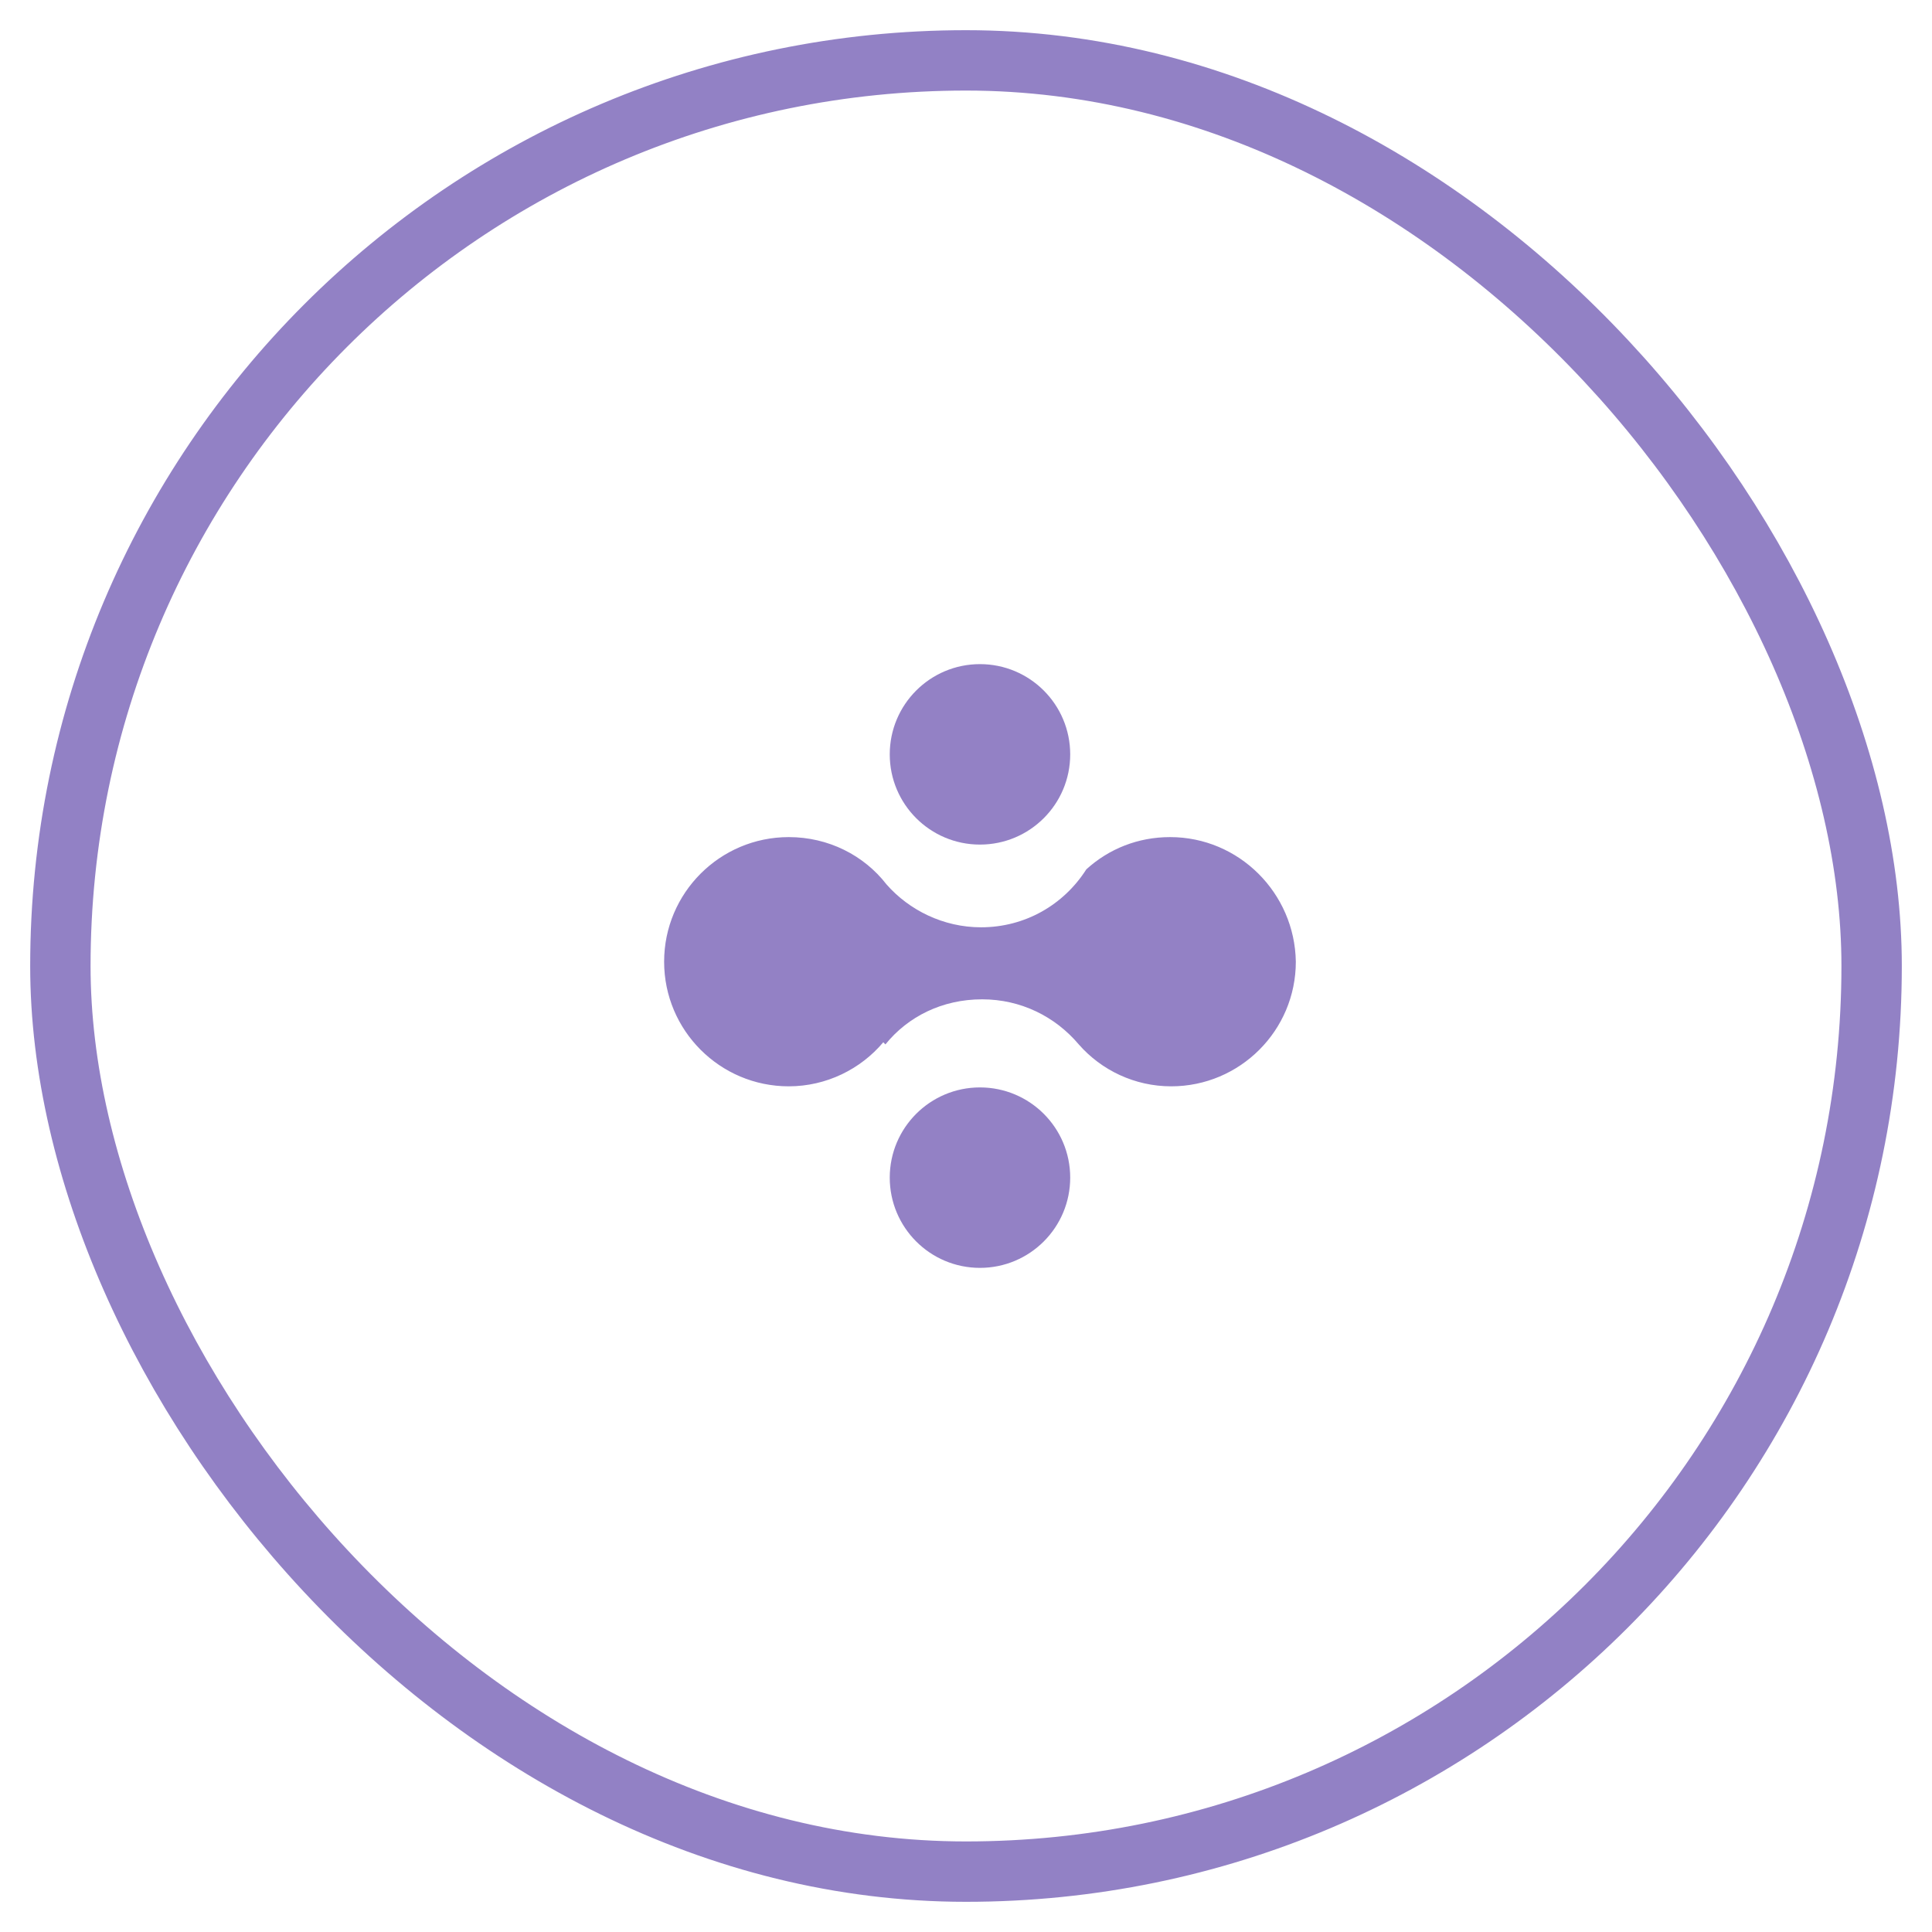 <?xml version="1.0" encoding="UTF-8"?> <svg xmlns="http://www.w3.org/2000/svg" width="32" height="32" viewBox="0 0 32 32" fill="none"><rect x="1" y="1" width="30" height="30" rx="15" stroke="#27048C" stroke-opacity="0.5"></rect><g opacity="0.5"><path d="M19.381 13.865C18.847 13.865 18.366 14.06 17.993 14.399C17.619 14.986 16.979 15.359 16.249 15.359C15.626 15.359 15.057 15.075 14.683 14.648C14.31 14.167 13.722 13.865 13.064 13.865C11.925 13.865 11 14.79 11 15.929C11 17.068 11.925 17.993 13.064 17.993C13.687 17.993 14.256 17.708 14.63 17.263C14.648 17.281 14.648 17.281 14.665 17.299C15.039 16.836 15.608 16.552 16.267 16.552C16.907 16.552 17.477 16.836 17.868 17.299C18.242 17.726 18.794 17.993 19.399 17.993C20.537 17.993 21.463 17.068 21.463 15.929C21.445 14.79 20.52 13.865 19.381 13.865Z" fill="#27048C"></path><path d="M16.231 13.989C17.057 13.989 17.726 13.32 17.726 12.495C17.726 11.669 17.057 11 16.231 11C15.406 11 14.737 11.669 14.737 12.495C14.737 13.32 15.406 13.989 16.231 13.989Z" fill="#27048C"></path><path d="M16.231 21C17.057 21 17.726 20.331 17.726 19.505C17.726 18.68 17.057 18.011 16.231 18.011C15.406 18.011 14.737 18.68 14.737 19.505C14.737 20.331 15.406 21 16.231 21Z" fill="#27048C"></path></g></svg> 